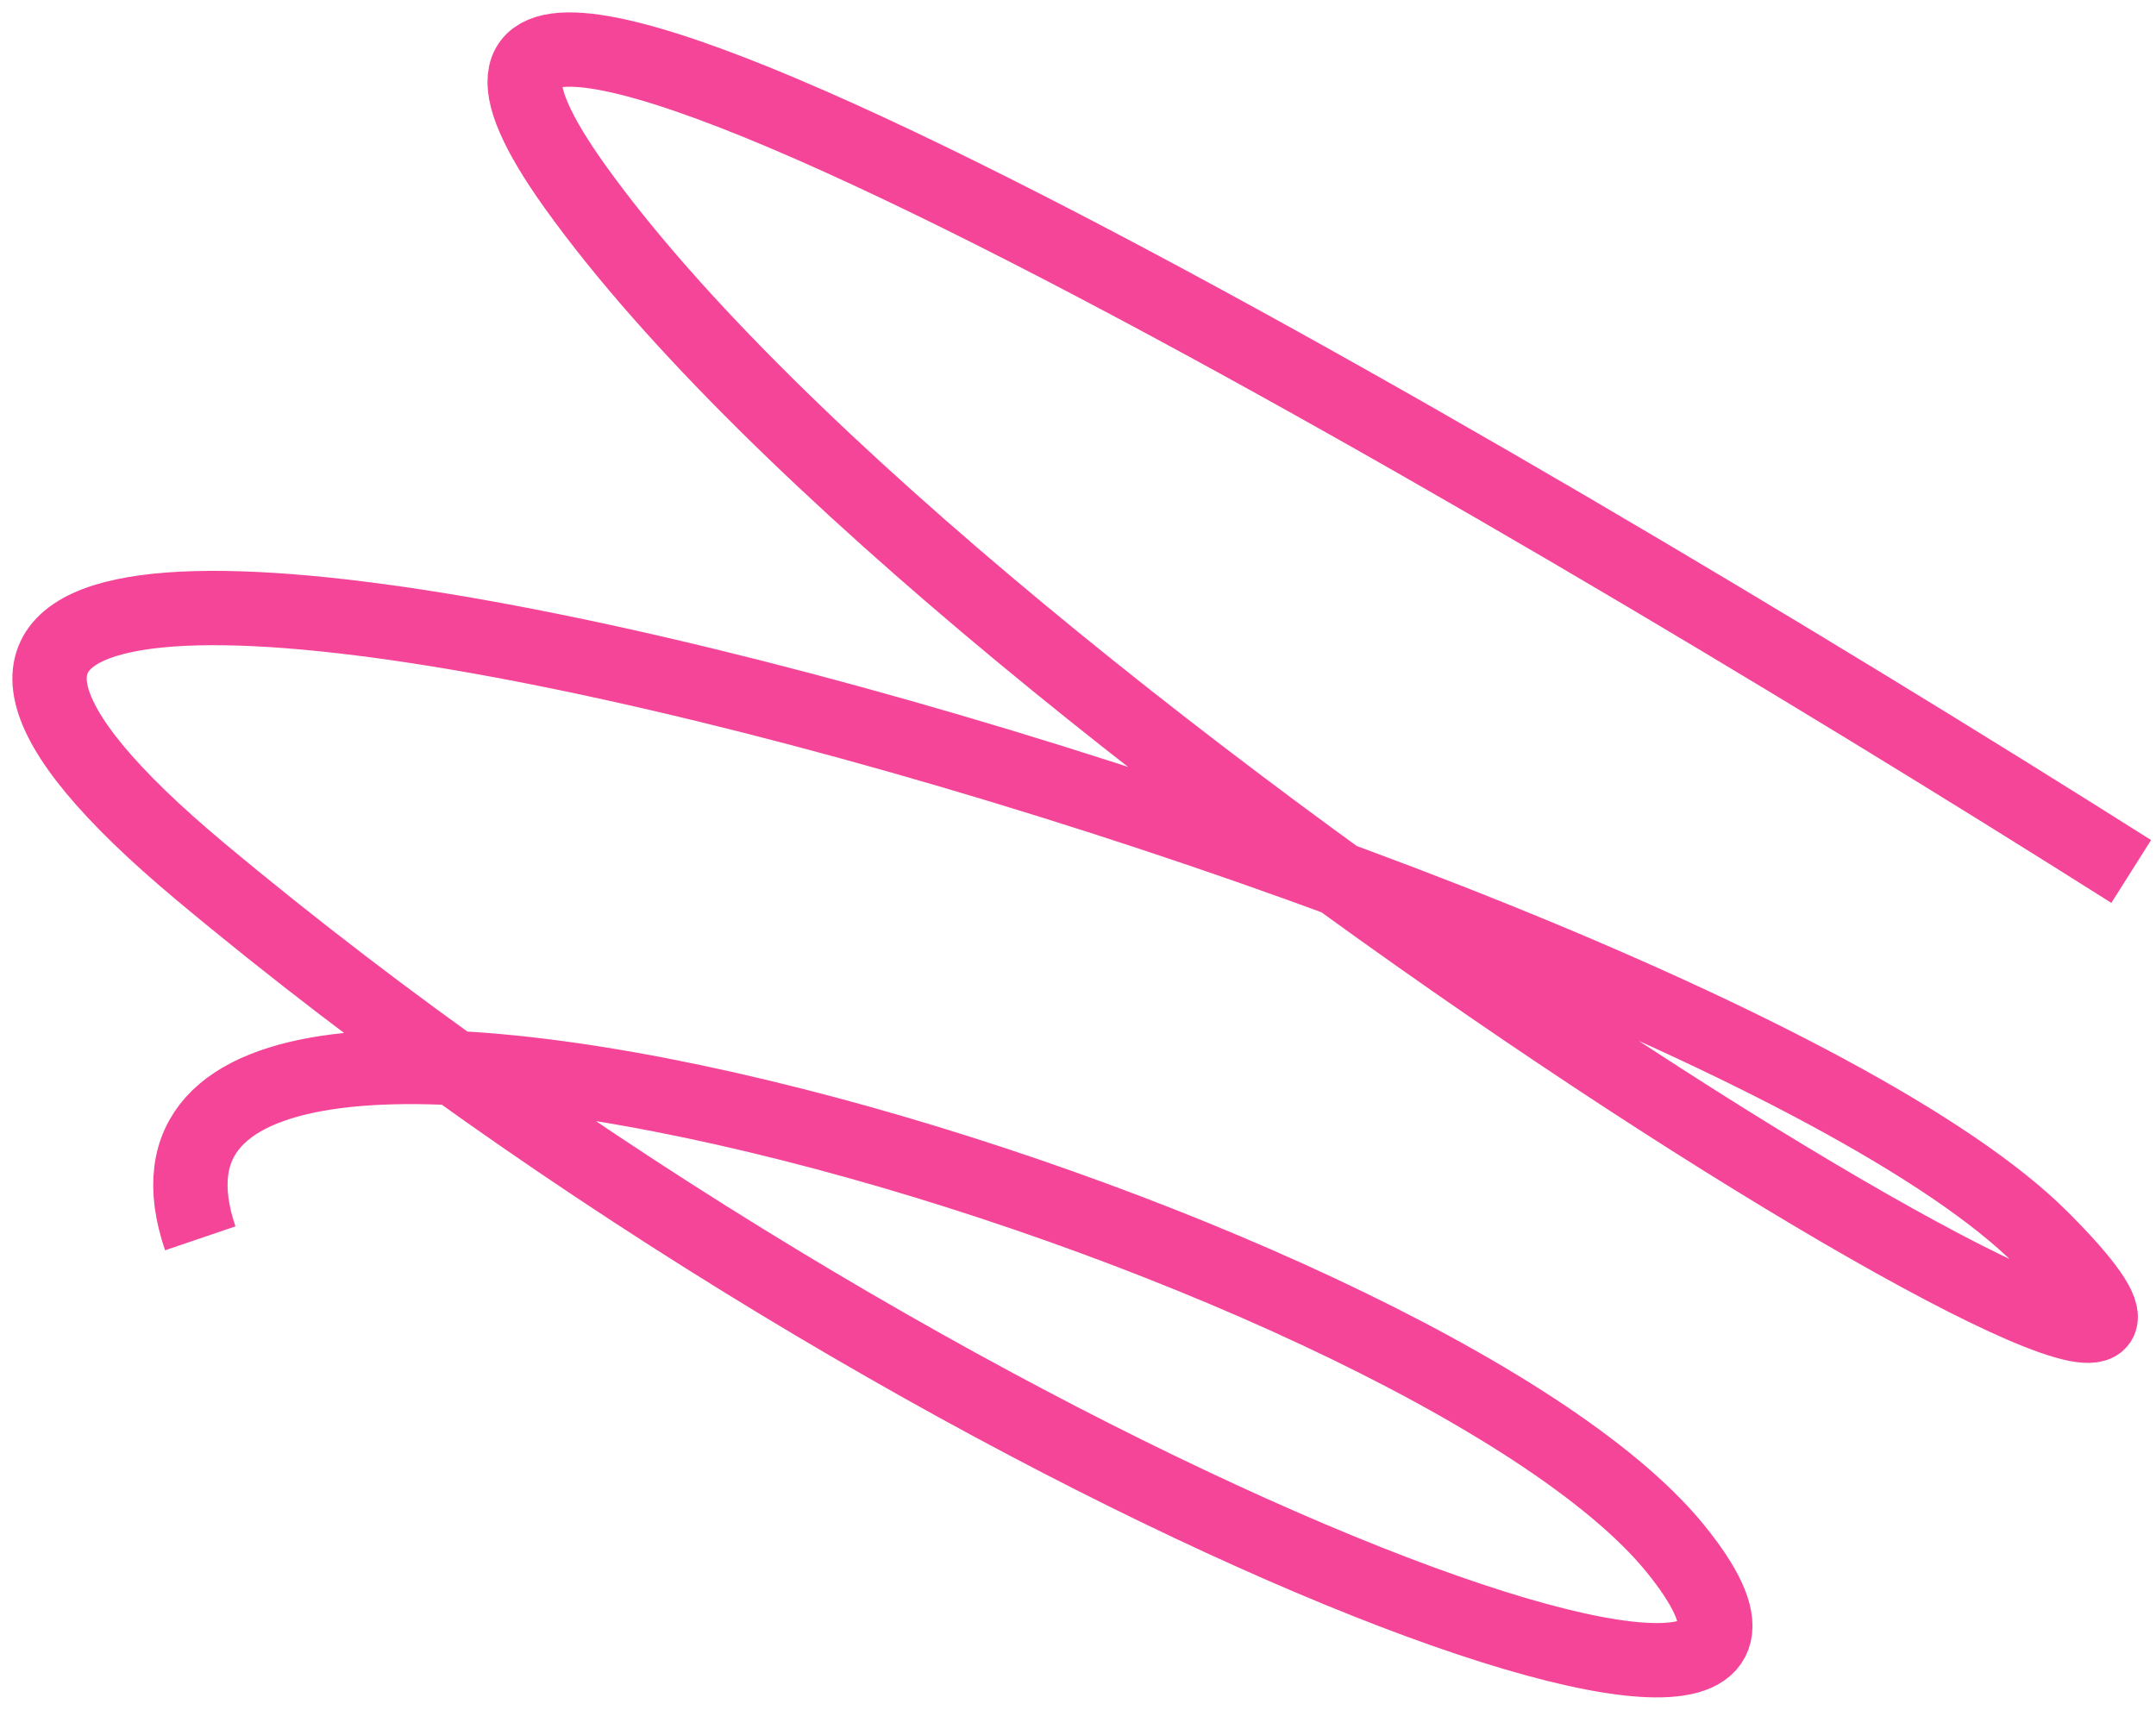 <?xml version="1.0" encoding="UTF-8"?> <svg xmlns="http://www.w3.org/2000/svg" width="87" height="69" viewBox="0 0 87 69" fill="none"><path d="M86 35.169C59.808 18.609 10.58 -10.102 23.205 7.532C38.986 29.576 97.178 64.779 82.383 49.974C67.589 35.169 -21.837 10.164 8.081 35.169C37.999 60.173 77.781 74.978 67.589 62.476C57.397 49.974 2.492 33.524 8.081 49.974" stroke="#F54599" stroke-width="3"></path></svg> 